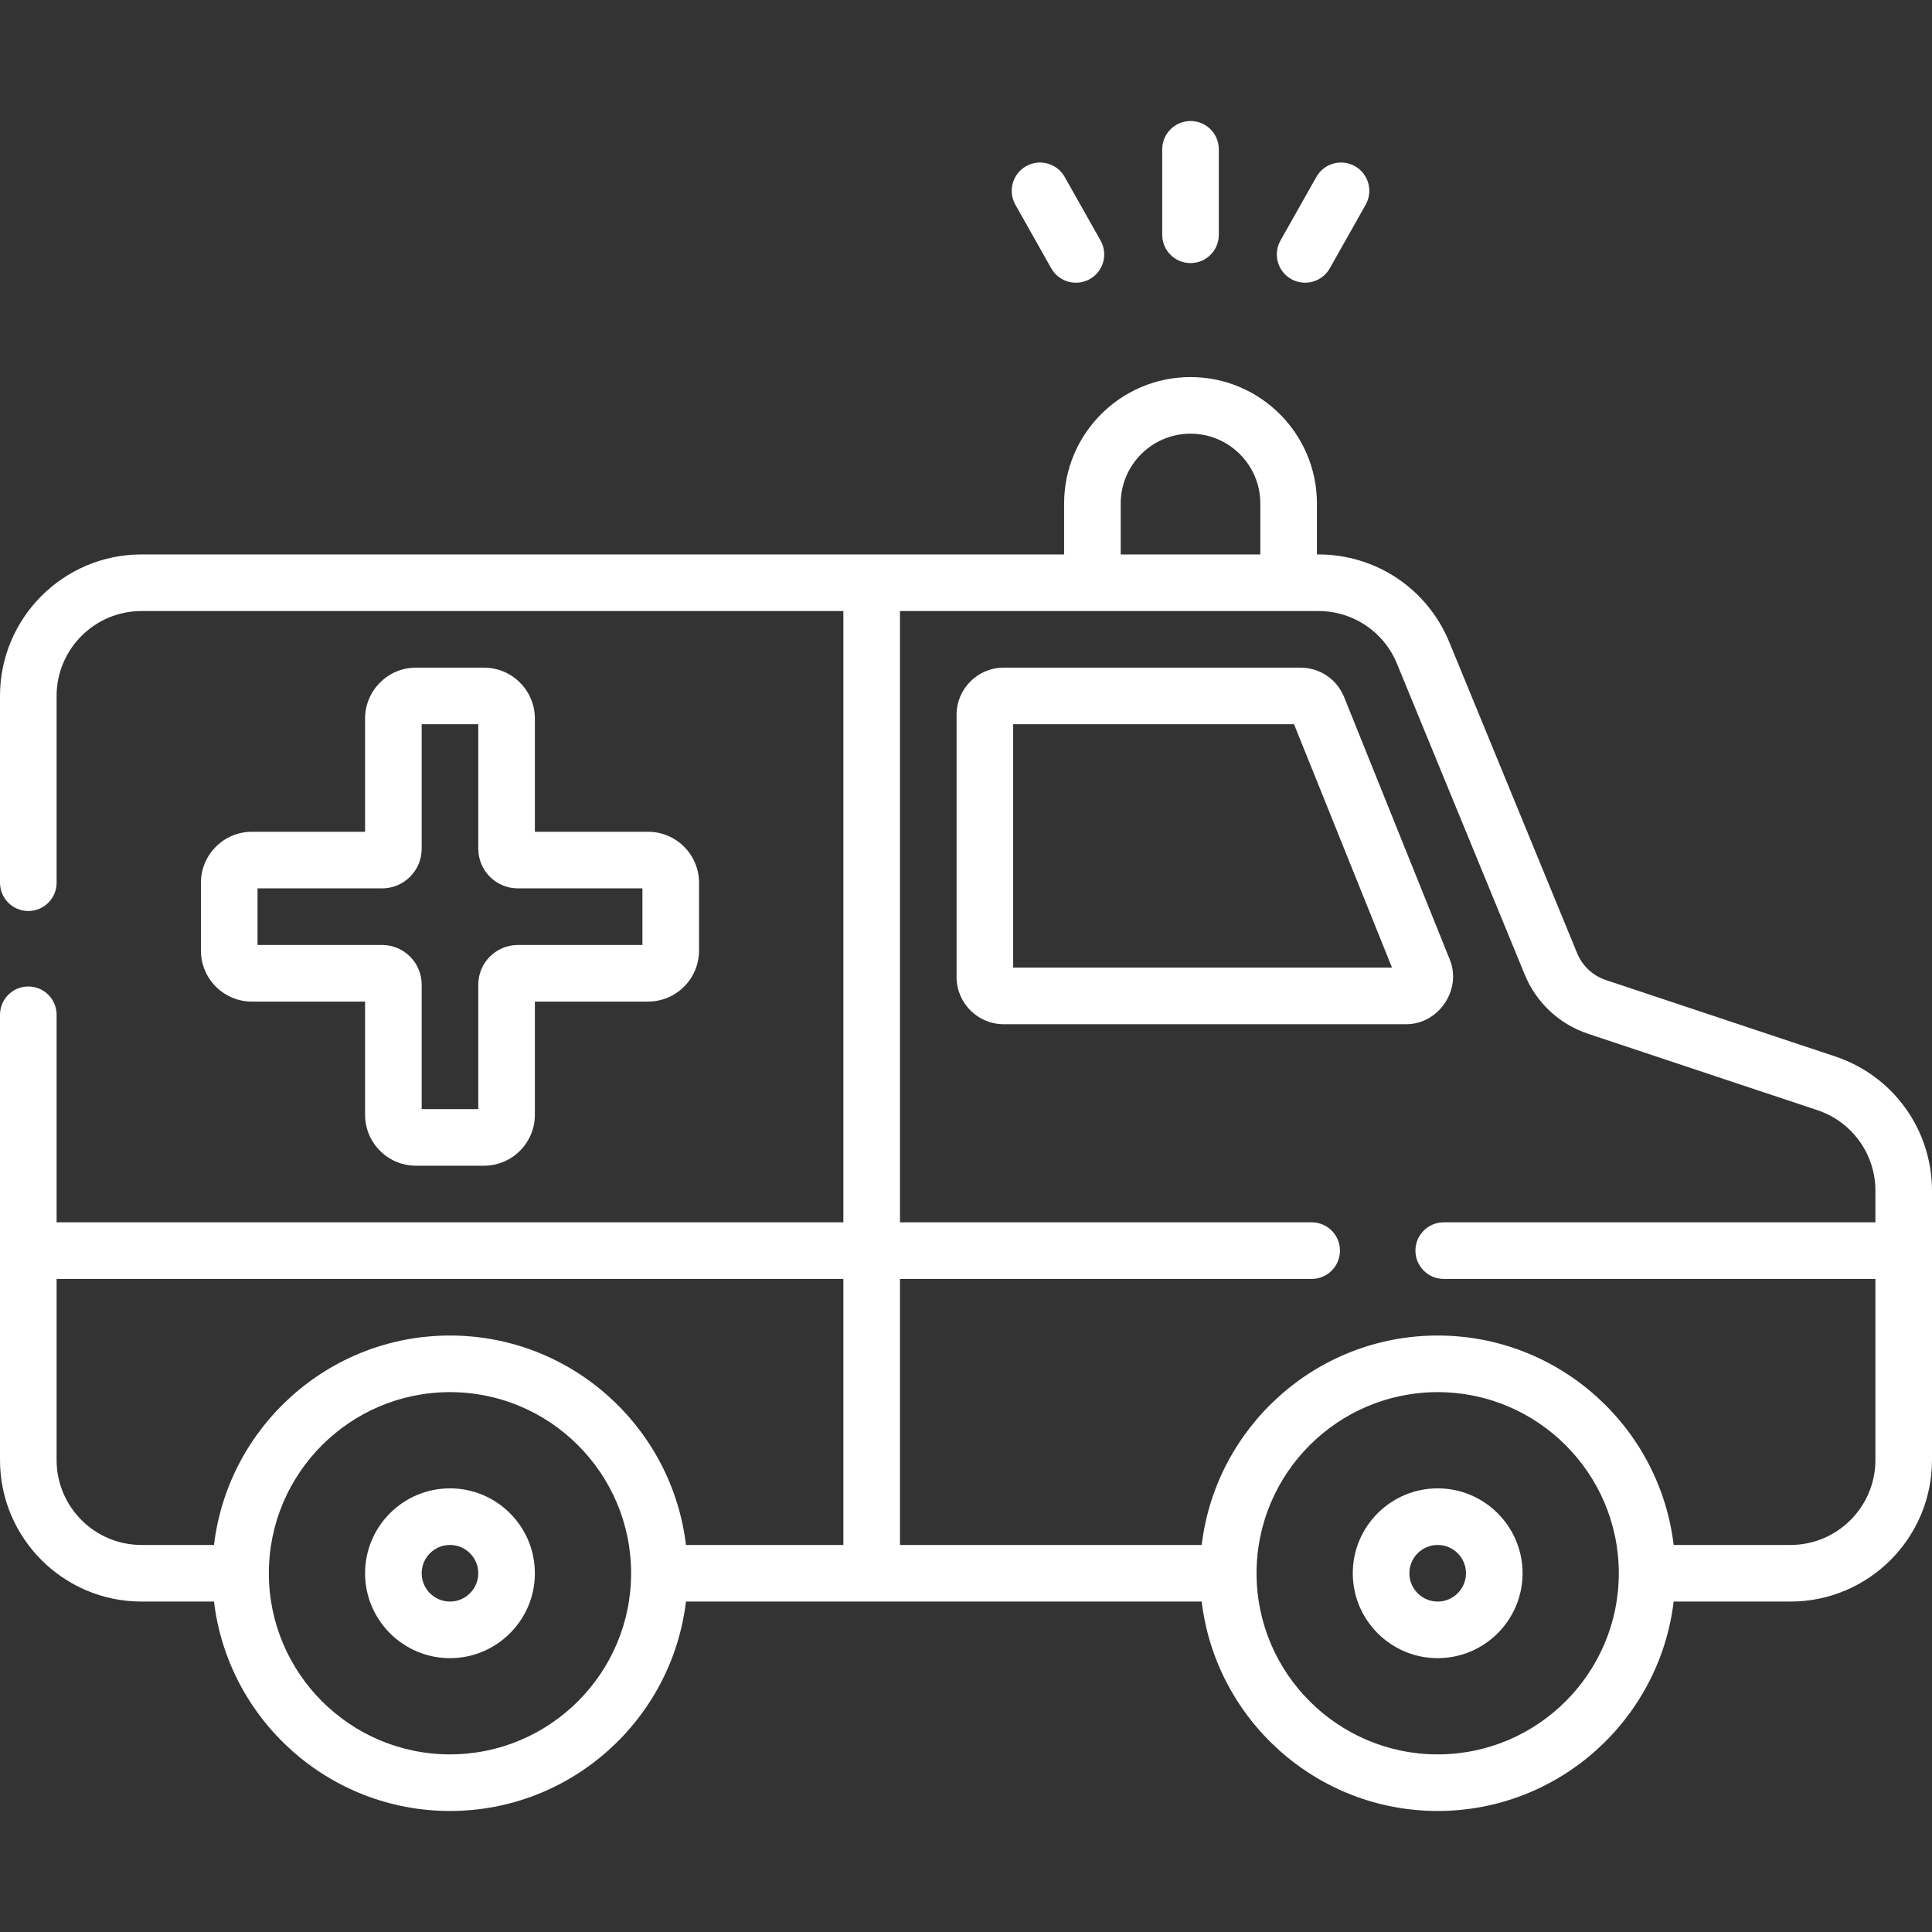 <svg fill="#ffffff" id="Capa_1" enable-background="new 0 0 512 512" height="512" viewBox="0 0 512 512" width="512" xmlns="http://www.w3.org/2000/svg"><rect x="0" y="0" width="512" height="512" fill="#333333" stroke="none"/><g><path d="m315.5 69.721c4.143 0 7.5-3.358 7.5-7.5v-22.649c0-4.142-3.357-7.5-7.5-7.5s-7.5 3.358-7.5 7.5v22.649c0 4.142 3.357 7.5 7.5 7.5zm-36.904 1.392c2.055 3.646 6.664 4.851 10.217 2.847 3.608-2.035 4.883-6.609 2.848-10.217l-9.511-16.86c-2.034-3.607-6.61-4.881-10.217-2.847-3.608 2.035-4.883 6.609-2.848 10.217zm63.592 2.847c3.545 1.999 8.161.799 10.217-2.847l9.511-16.86c2.035-3.608.761-8.182-2.848-10.217-3.605-2.035-8.182-.76-10.217 2.847l-9.511 16.86c-2.035 3.608-.761 8.182 2.848 10.217zm144.173 206.015-60.8-20.26c-3.446-1.149-6.219-3.742-7.605-7.116l-33.879-82.428c-5.798-14.118-19.413-23.241-34.688-23.241h-.389v-13.502c0-18.472-15.028-33.5-33.5-33.5s-33.5 15.028-33.5 33.5v13.502h-50.961c-.013 0-.026-.002-.039-.002s-.026.002-.039.002h-193.461c-20.678 0-37.5 16.822-37.5 37.5v49.498c0 4.142 3.357 7.5 7.5 7.5s7.5-3.358 7.5-7.5v-49.498c0-12.407 10.094-22.5 22.5-22.5h186v161.998h-208.5v-55c0-4.142-3.357-7.5-7.5-7.5s-7.5 3.358-7.5 7.5v118.002c0 20.678 16.822 37.5 37.5 37.5h19.212c3.723 31.212 30.339 55.498 62.538 55.498s58.815-24.286 62.538-55.498h136.674c3.723 31.212 30.339 55.498 62.538 55.498s58.815-24.286 62.538-55.498h30.962c20.678 0 37.5-16.822 37.5-37.5v-71.38c0-16.171-10.304-30.468-25.639-35.575zm-367.111 184.953c-26.468 0-48-21.533-48-48s21.532-48 48-48 48 21.533 48 48-21.532 48-48 48zm104.25-55.498h-41.712c-3.721-31.214-30.339-55.502-62.538-55.502s-58.817 24.288-62.538 55.502h-19.212c-12.406 0-22.5-10.093-22.5-22.5v-48.002h208.5zm73.5-276.002c0-10.201 8.299-18.5 18.5-18.5s18.5 8.299 18.5 18.5v13.502h-37zm84 331.5c-26.468 0-48-21.533-48-48s21.532-48 48-48 48 21.533 48 48-21.532 48-48 48zm116-141h-114.397c-4.143 0-7.5 3.358-7.5 7.5s3.357 7.5 7.5 7.5h114.397v48.002c0 12.407-10.094 22.5-22.5 22.5h-30.962c-3.721-31.214-30.339-55.502-62.538-55.502s-58.817 24.288-62.538 55.502h-79.962v-70.502h109.103c4.143 0 7.5-3.358 7.5-7.5s-3.357-7.5-7.5-7.5h-109.103v-161.998h110.89c9.165 0 17.335 5.471 20.813 13.941l33.879 82.43c3.047 7.413 9.147 13.114 16.737 15.644l60.801 20.26c9.199 3.064 15.38 11.642 15.38 21.344zm-140.781-139.167c-1.915-4.758-6.467-7.833-11.596-7.833h-78.623c-6.893 0-12.5 5.607-12.5 12.5v69.5c0 6.893 5.607 12.5 12.5 12.5h106.598c8.63.064 14.889-9.16 11.596-17.168zm-87.719 71.667v-64.5h74.434l25.963 64.5zm112.5 138c-12.406 0-22.5 10.093-22.5 22.5s10.094 22.5 22.5 22.5 22.5-10.093 22.5-22.5-10.094-22.5-22.5-22.5zm0 30c-4.136 0-7.5-3.364-7.5-7.5s3.364-7.5 7.5-7.5 7.5 3.364 7.5 7.5-3.364 7.5-7.5 7.5zm-252.75-247.5h-18c-7.444 0-13.5 6.056-13.5 13.5v30h-30c-7.444 0-13.5 6.056-13.5 13.5v18c0 7.444 6.056 13.5 13.5 13.5h30v30c0 7.444 6.056 13.5 13.5 13.5h18c7.444 0 13.5-6.056 13.5-13.5v-30h30c7.444 0 13.5-6.056 13.5-13.5v-18c0-7.444-6.056-13.5-13.5-13.5h-30v-30c0-7.444-6.056-13.5-13.5-13.5zm42 58.5v15h-33c-5.79 0-10.5 4.71-10.5 10.5v33h-15v-33c0-5.79-4.71-10.5-10.5-10.5h-33v-15h33c5.79 0 10.5-4.71 10.5-10.5v-33h15v33c0 5.79 4.71 10.5 10.5 10.5zm-51 159c-12.406 0-22.5 10.093-22.5 22.5s10.094 22.5 22.5 22.5 22.5-10.093 22.5-22.5-10.094-22.5-22.5-22.5zm0 30c-4.136 0-7.5-3.364-7.5-7.5s3.364-7.5 7.5-7.5 7.5 3.364 7.5 7.5-3.364 7.5-7.5 7.5z"/></g></svg>
